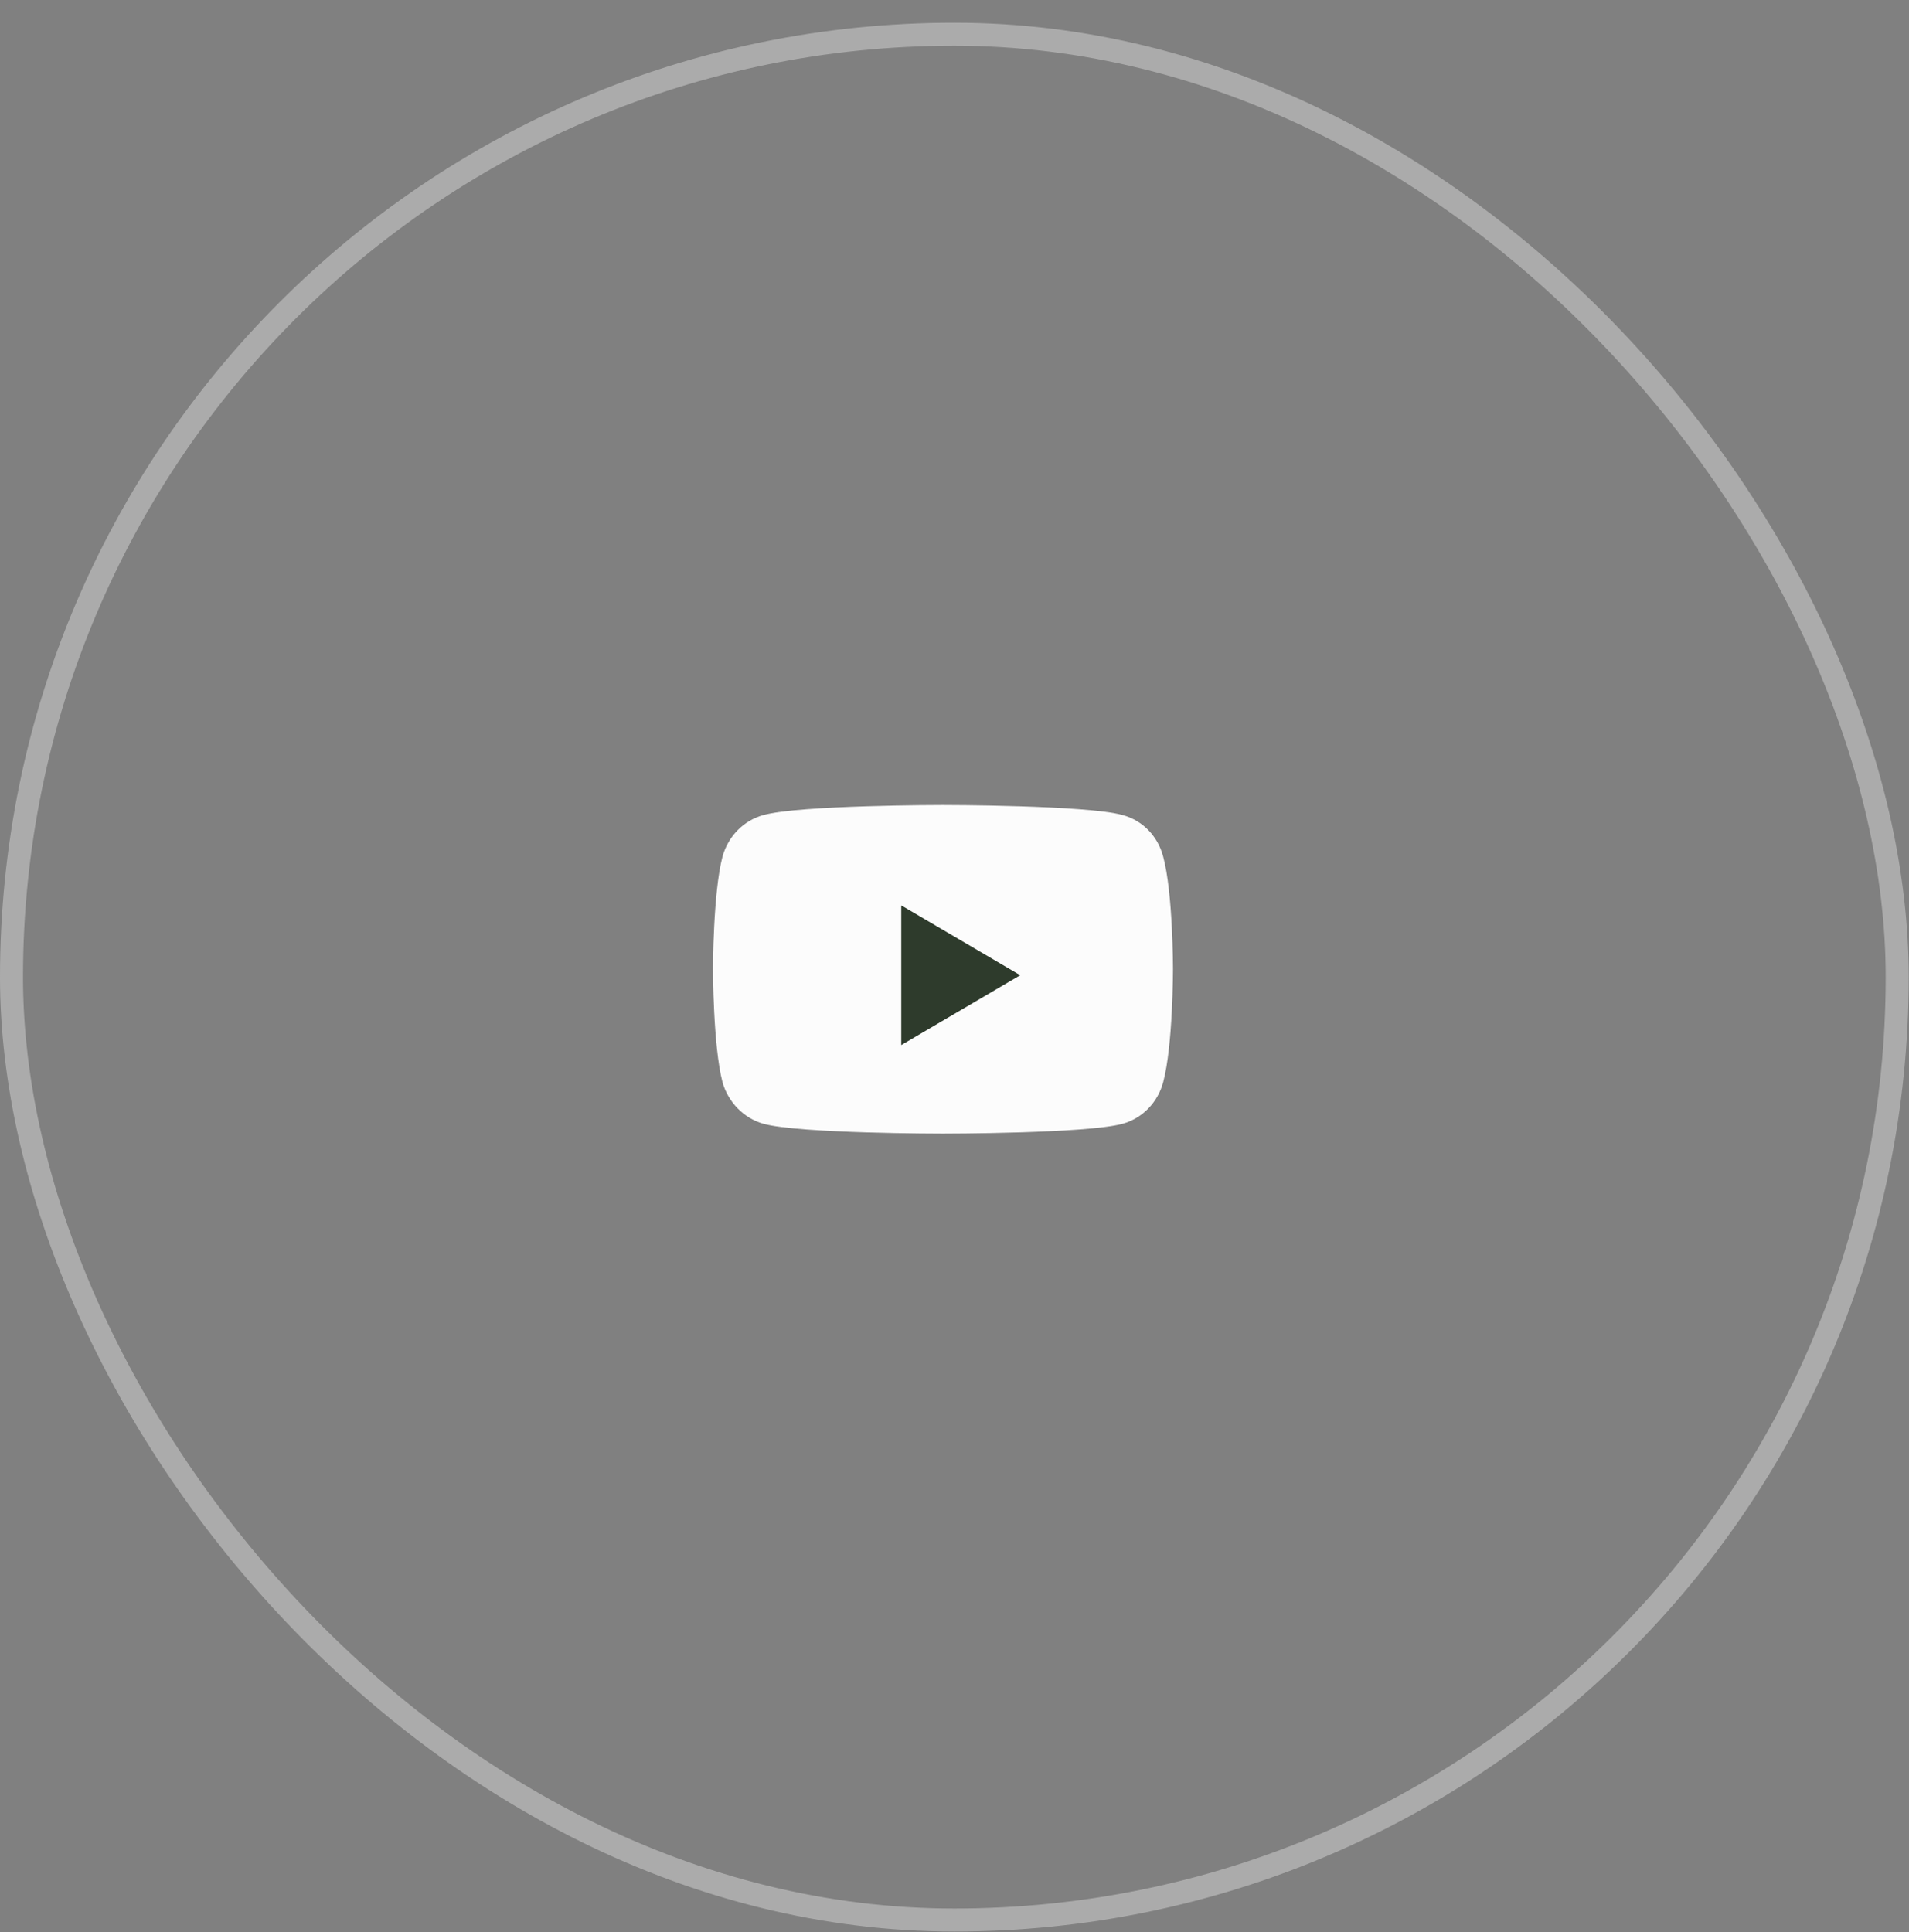 <?xml version="1.0" encoding="UTF-8"?> <svg xmlns="http://www.w3.org/2000/svg" width="83" height="84" viewBox="0 0 83 84" fill="none"><rect x="0" y="0" width="83" height="84" fill="#808080" stroke="none"/><rect x="0.5" y="1.488" width="81.987" height="81.987" rx="40.993" stroke="#ABABAB"></rect><path d="M40.989 49.286C40.989 49.286 47.255 49.286 48.809 48.857C49.684 48.614 50.342 47.914 50.573 47.05C51 45.464 51 42.129 51 42.129C51 42.129 51 38.814 50.573 37.243C50.342 36.357 49.684 35.671 48.809 35.436C47.255 35 40.989 35 40.989 35C40.989 35 34.738 35 33.191 35.436C32.33 35.671 31.658 36.357 31.413 37.243C31 38.814 31 42.129 31 42.129C31 42.129 31 45.464 31.413 47.05C31.658 47.914 32.33 48.614 33.191 48.857C34.738 49.286 40.989 49.286 40.989 49.286Z" fill="#FCFCFC"></path><path d="M44.358 42.399L39.185 39.363V45.435L44.358 42.399Z" fill="#2E3B2C"></path></svg> 